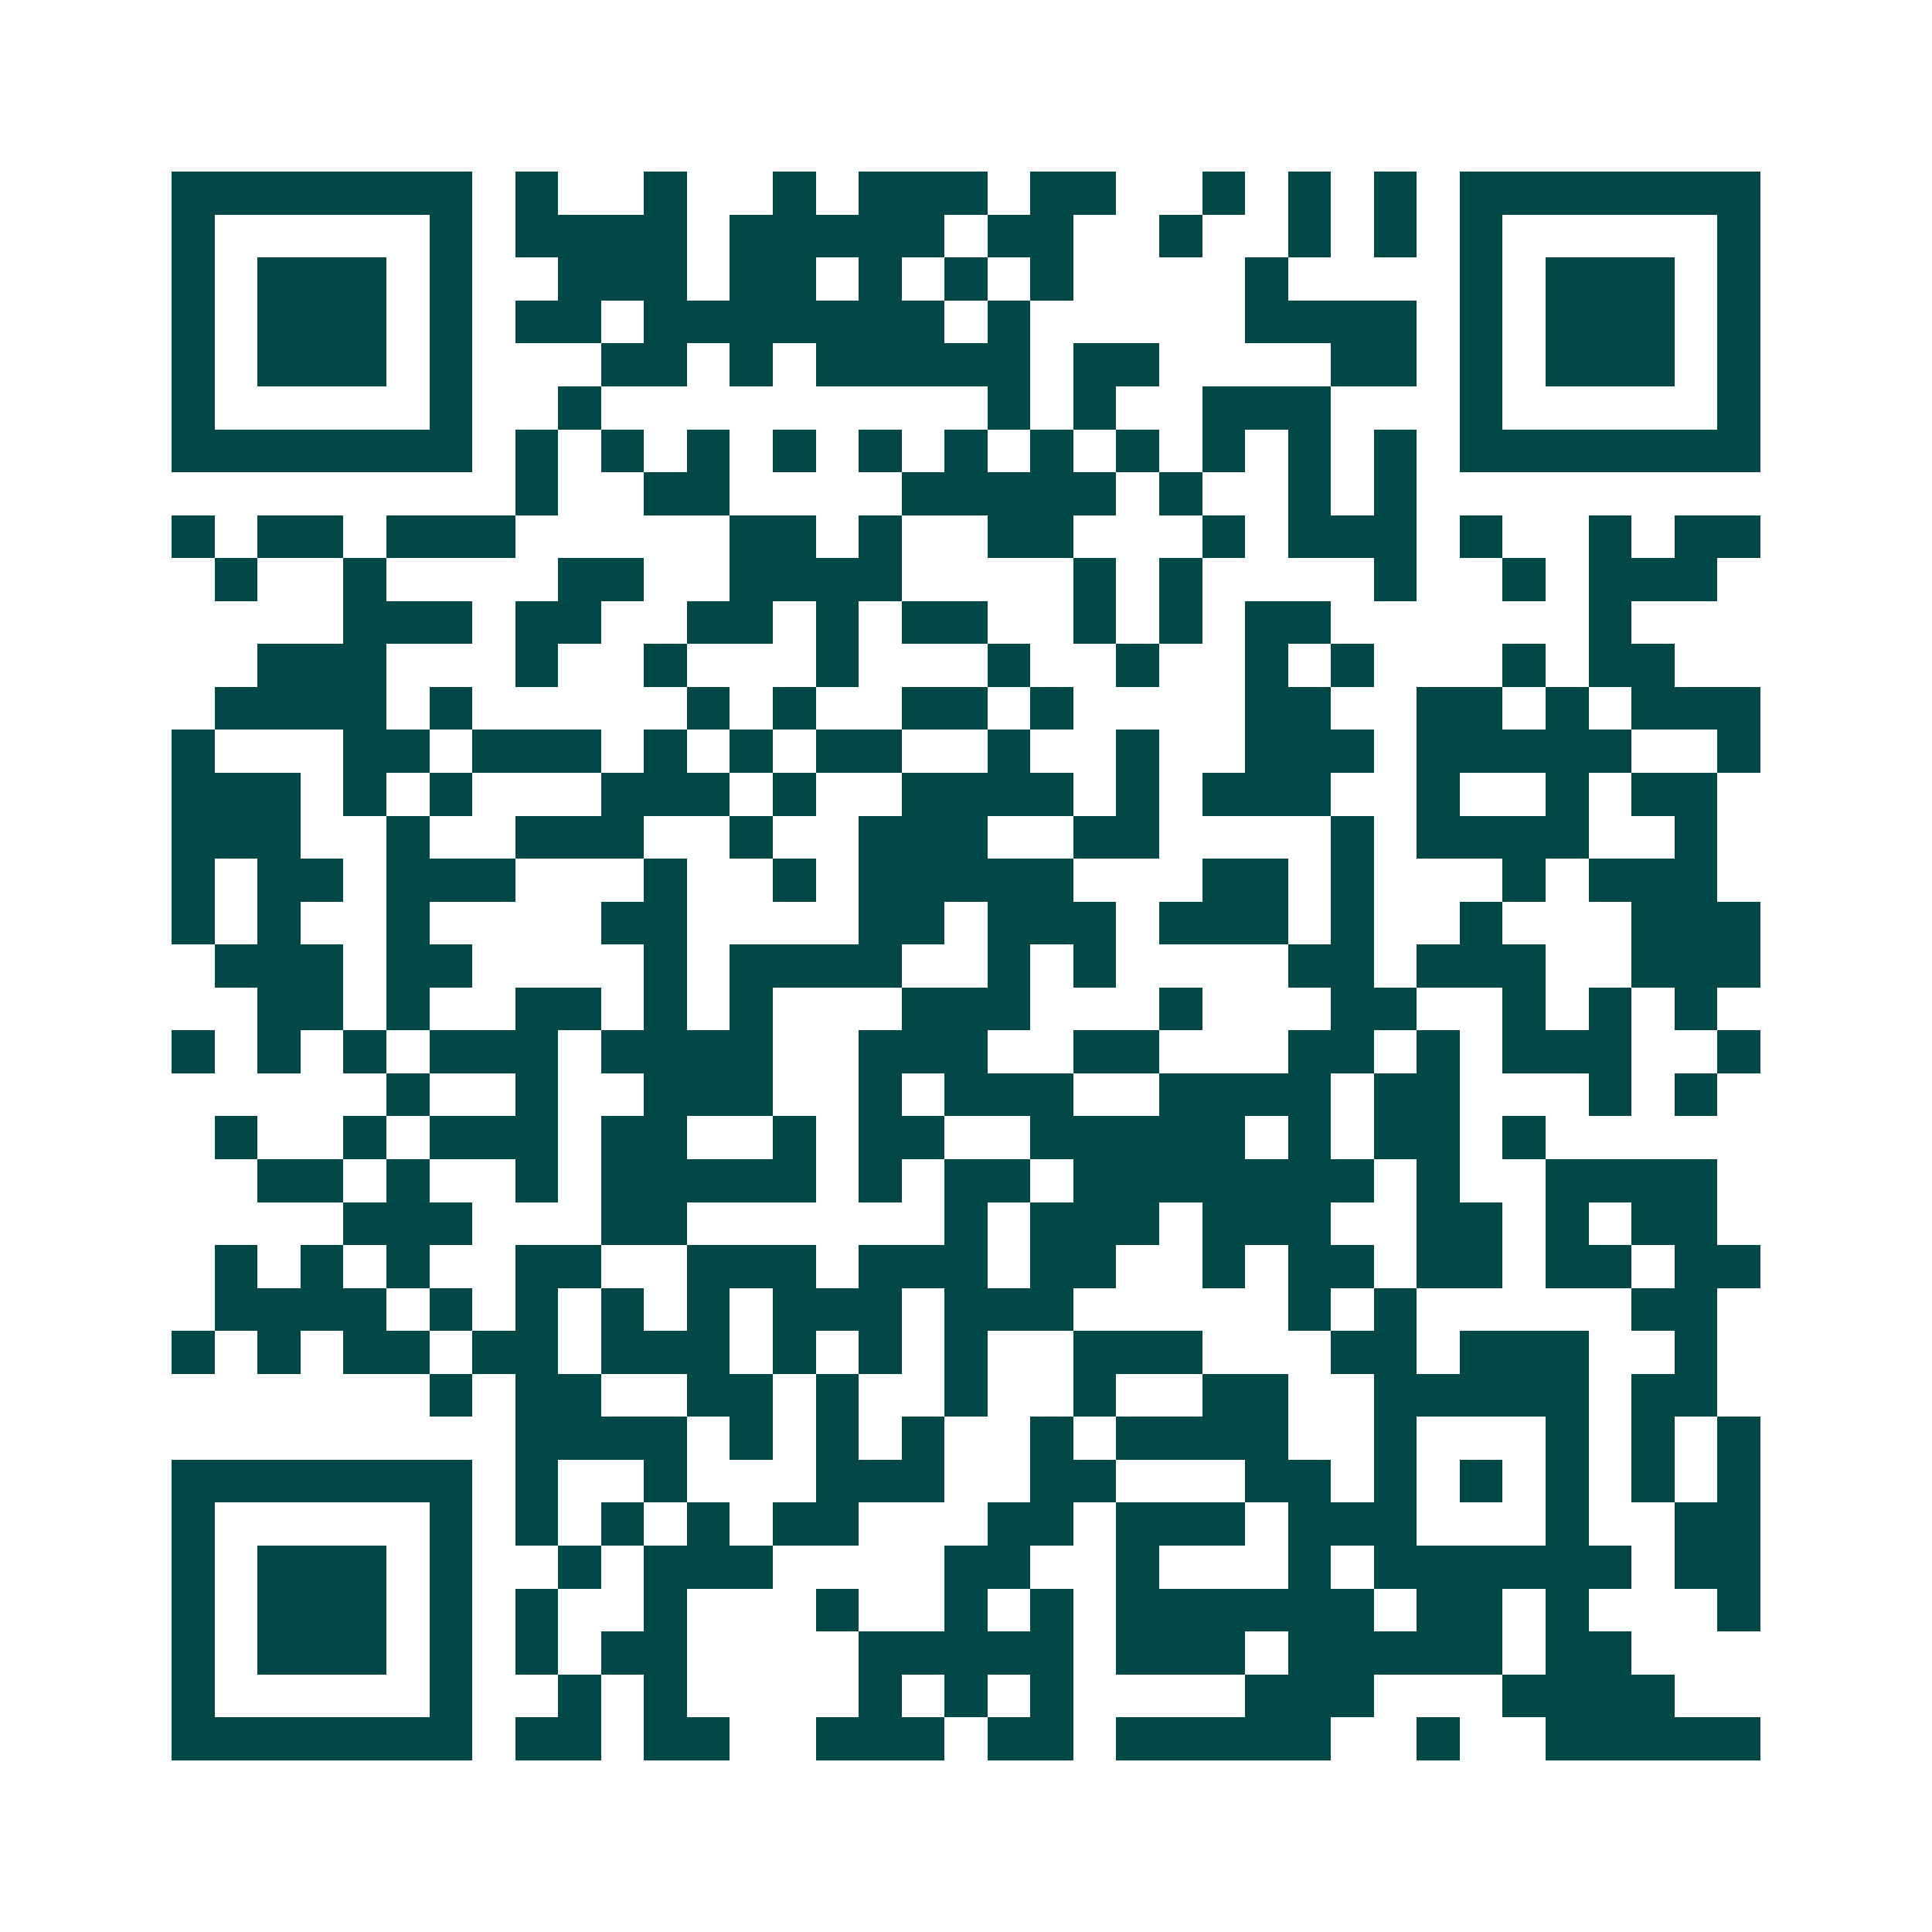<svg xmlns="http://www.w3.org/2000/svg" width="200" height="200" viewBox="0 0 45 45" shape-rendering="crispEdges"><path fill="#ffffff" d="M0 0h45v45H0z"/><path stroke="#014847" d="M4 4.5h7m1 0h1m2 0h1m2 0h1m1 0h3m1 0h2m2 0h1m1 0h1m1 0h1m1 0h7M4 5.5h1m5 0h1m1 0h4m1 0h5m1 0h2m2 0h1m2 0h1m1 0h1m1 0h1m5 0h1M4 6.5h1m1 0h3m1 0h1m2 0h3m1 0h2m1 0h1m1 0h1m1 0h1m4 0h1m4 0h1m1 0h3m1 0h1M4 7.5h1m1 0h3m1 0h1m1 0h2m1 0h7m1 0h1m5 0h4m1 0h1m1 0h3m1 0h1M4 8.5h1m1 0h3m1 0h1m3 0h2m1 0h1m1 0h5m1 0h2m4 0h2m1 0h1m1 0h3m1 0h1M4 9.5h1m5 0h1m2 0h1m9 0h1m1 0h1m2 0h3m3 0h1m5 0h1M4 10.5h7m1 0h1m1 0h1m1 0h1m1 0h1m1 0h1m1 0h1m1 0h1m1 0h1m1 0h1m1 0h1m1 0h1m1 0h7M12 11.5h1m2 0h2m4 0h5m1 0h1m2 0h1m1 0h1M4 12.5h1m1 0h2m1 0h3m5 0h2m1 0h1m2 0h2m3 0h1m1 0h3m1 0h1m2 0h1m1 0h2M5 13.5h1m2 0h1m4 0h2m2 0h4m4 0h1m1 0h1m4 0h1m2 0h1m1 0h3M8 14.5h3m1 0h2m2 0h2m1 0h1m1 0h2m2 0h1m1 0h1m1 0h2m6 0h1M6 15.5h3m3 0h1m2 0h1m3 0h1m3 0h1m2 0h1m2 0h1m1 0h1m3 0h1m1 0h2M5 16.5h4m1 0h1m5 0h1m1 0h1m2 0h2m1 0h1m4 0h2m2 0h2m1 0h1m1 0h3M4 17.5h1m3 0h2m1 0h3m1 0h1m1 0h1m1 0h2m2 0h1m2 0h1m2 0h3m1 0h5m2 0h1M4 18.5h3m1 0h1m1 0h1m3 0h3m1 0h1m2 0h4m1 0h1m1 0h3m2 0h1m2 0h1m1 0h2M4 19.5h3m2 0h1m2 0h3m2 0h1m2 0h3m2 0h2m4 0h1m1 0h4m2 0h1M4 20.5h1m1 0h2m1 0h3m3 0h1m2 0h1m1 0h5m3 0h2m1 0h1m3 0h1m1 0h3M4 21.5h1m1 0h1m2 0h1m4 0h2m4 0h2m1 0h3m1 0h3m1 0h1m2 0h1m3 0h3M5 22.5h3m1 0h2m4 0h1m1 0h4m2 0h1m1 0h1m4 0h2m1 0h3m2 0h3M6 23.5h2m1 0h1m2 0h2m1 0h1m1 0h1m3 0h3m3 0h1m3 0h2m2 0h1m1 0h1m1 0h1M4 24.5h1m1 0h1m1 0h1m1 0h3m1 0h4m2 0h3m2 0h2m3 0h2m1 0h1m1 0h3m2 0h1M9 25.5h1m2 0h1m2 0h3m2 0h1m1 0h3m2 0h4m1 0h2m3 0h1m1 0h1M5 26.5h1m2 0h1m1 0h3m1 0h2m2 0h1m1 0h2m2 0h5m1 0h1m1 0h2m1 0h1M6 27.5h2m1 0h1m2 0h1m1 0h5m1 0h1m1 0h2m1 0h7m1 0h1m2 0h4M8 28.5h3m3 0h2m6 0h1m1 0h3m1 0h3m2 0h2m1 0h1m1 0h2M5 29.5h1m1 0h1m1 0h1m2 0h2m2 0h3m1 0h3m1 0h2m2 0h1m1 0h2m1 0h2m1 0h2m1 0h2M5 30.5h4m1 0h1m1 0h1m1 0h1m1 0h1m1 0h3m1 0h3m5 0h1m1 0h1m5 0h2M4 31.5h1m1 0h1m1 0h2m1 0h2m1 0h3m1 0h1m1 0h1m1 0h1m2 0h3m3 0h2m1 0h3m2 0h1M10 32.5h1m1 0h2m2 0h2m1 0h1m2 0h1m2 0h1m2 0h2m2 0h5m1 0h2M12 33.5h4m1 0h1m1 0h1m1 0h1m2 0h1m1 0h4m2 0h1m3 0h1m1 0h1m1 0h1M4 34.5h7m1 0h1m2 0h1m3 0h3m2 0h2m3 0h2m1 0h1m1 0h1m1 0h1m1 0h1m1 0h1M4 35.5h1m5 0h1m1 0h1m1 0h1m1 0h1m1 0h2m3 0h2m1 0h3m1 0h3m3 0h1m2 0h2M4 36.5h1m1 0h3m1 0h1m2 0h1m1 0h3m4 0h2m2 0h1m3 0h1m1 0h6m1 0h2M4 37.5h1m1 0h3m1 0h1m1 0h1m2 0h1m3 0h1m2 0h1m1 0h1m1 0h6m1 0h2m1 0h1m3 0h1M4 38.5h1m1 0h3m1 0h1m1 0h1m1 0h2m4 0h5m1 0h3m1 0h5m1 0h2M4 39.5h1m5 0h1m2 0h1m1 0h1m4 0h1m1 0h1m1 0h1m4 0h3m3 0h4M4 40.5h7m1 0h2m1 0h2m2 0h3m1 0h2m1 0h5m2 0h1m2 0h5"/></svg>
